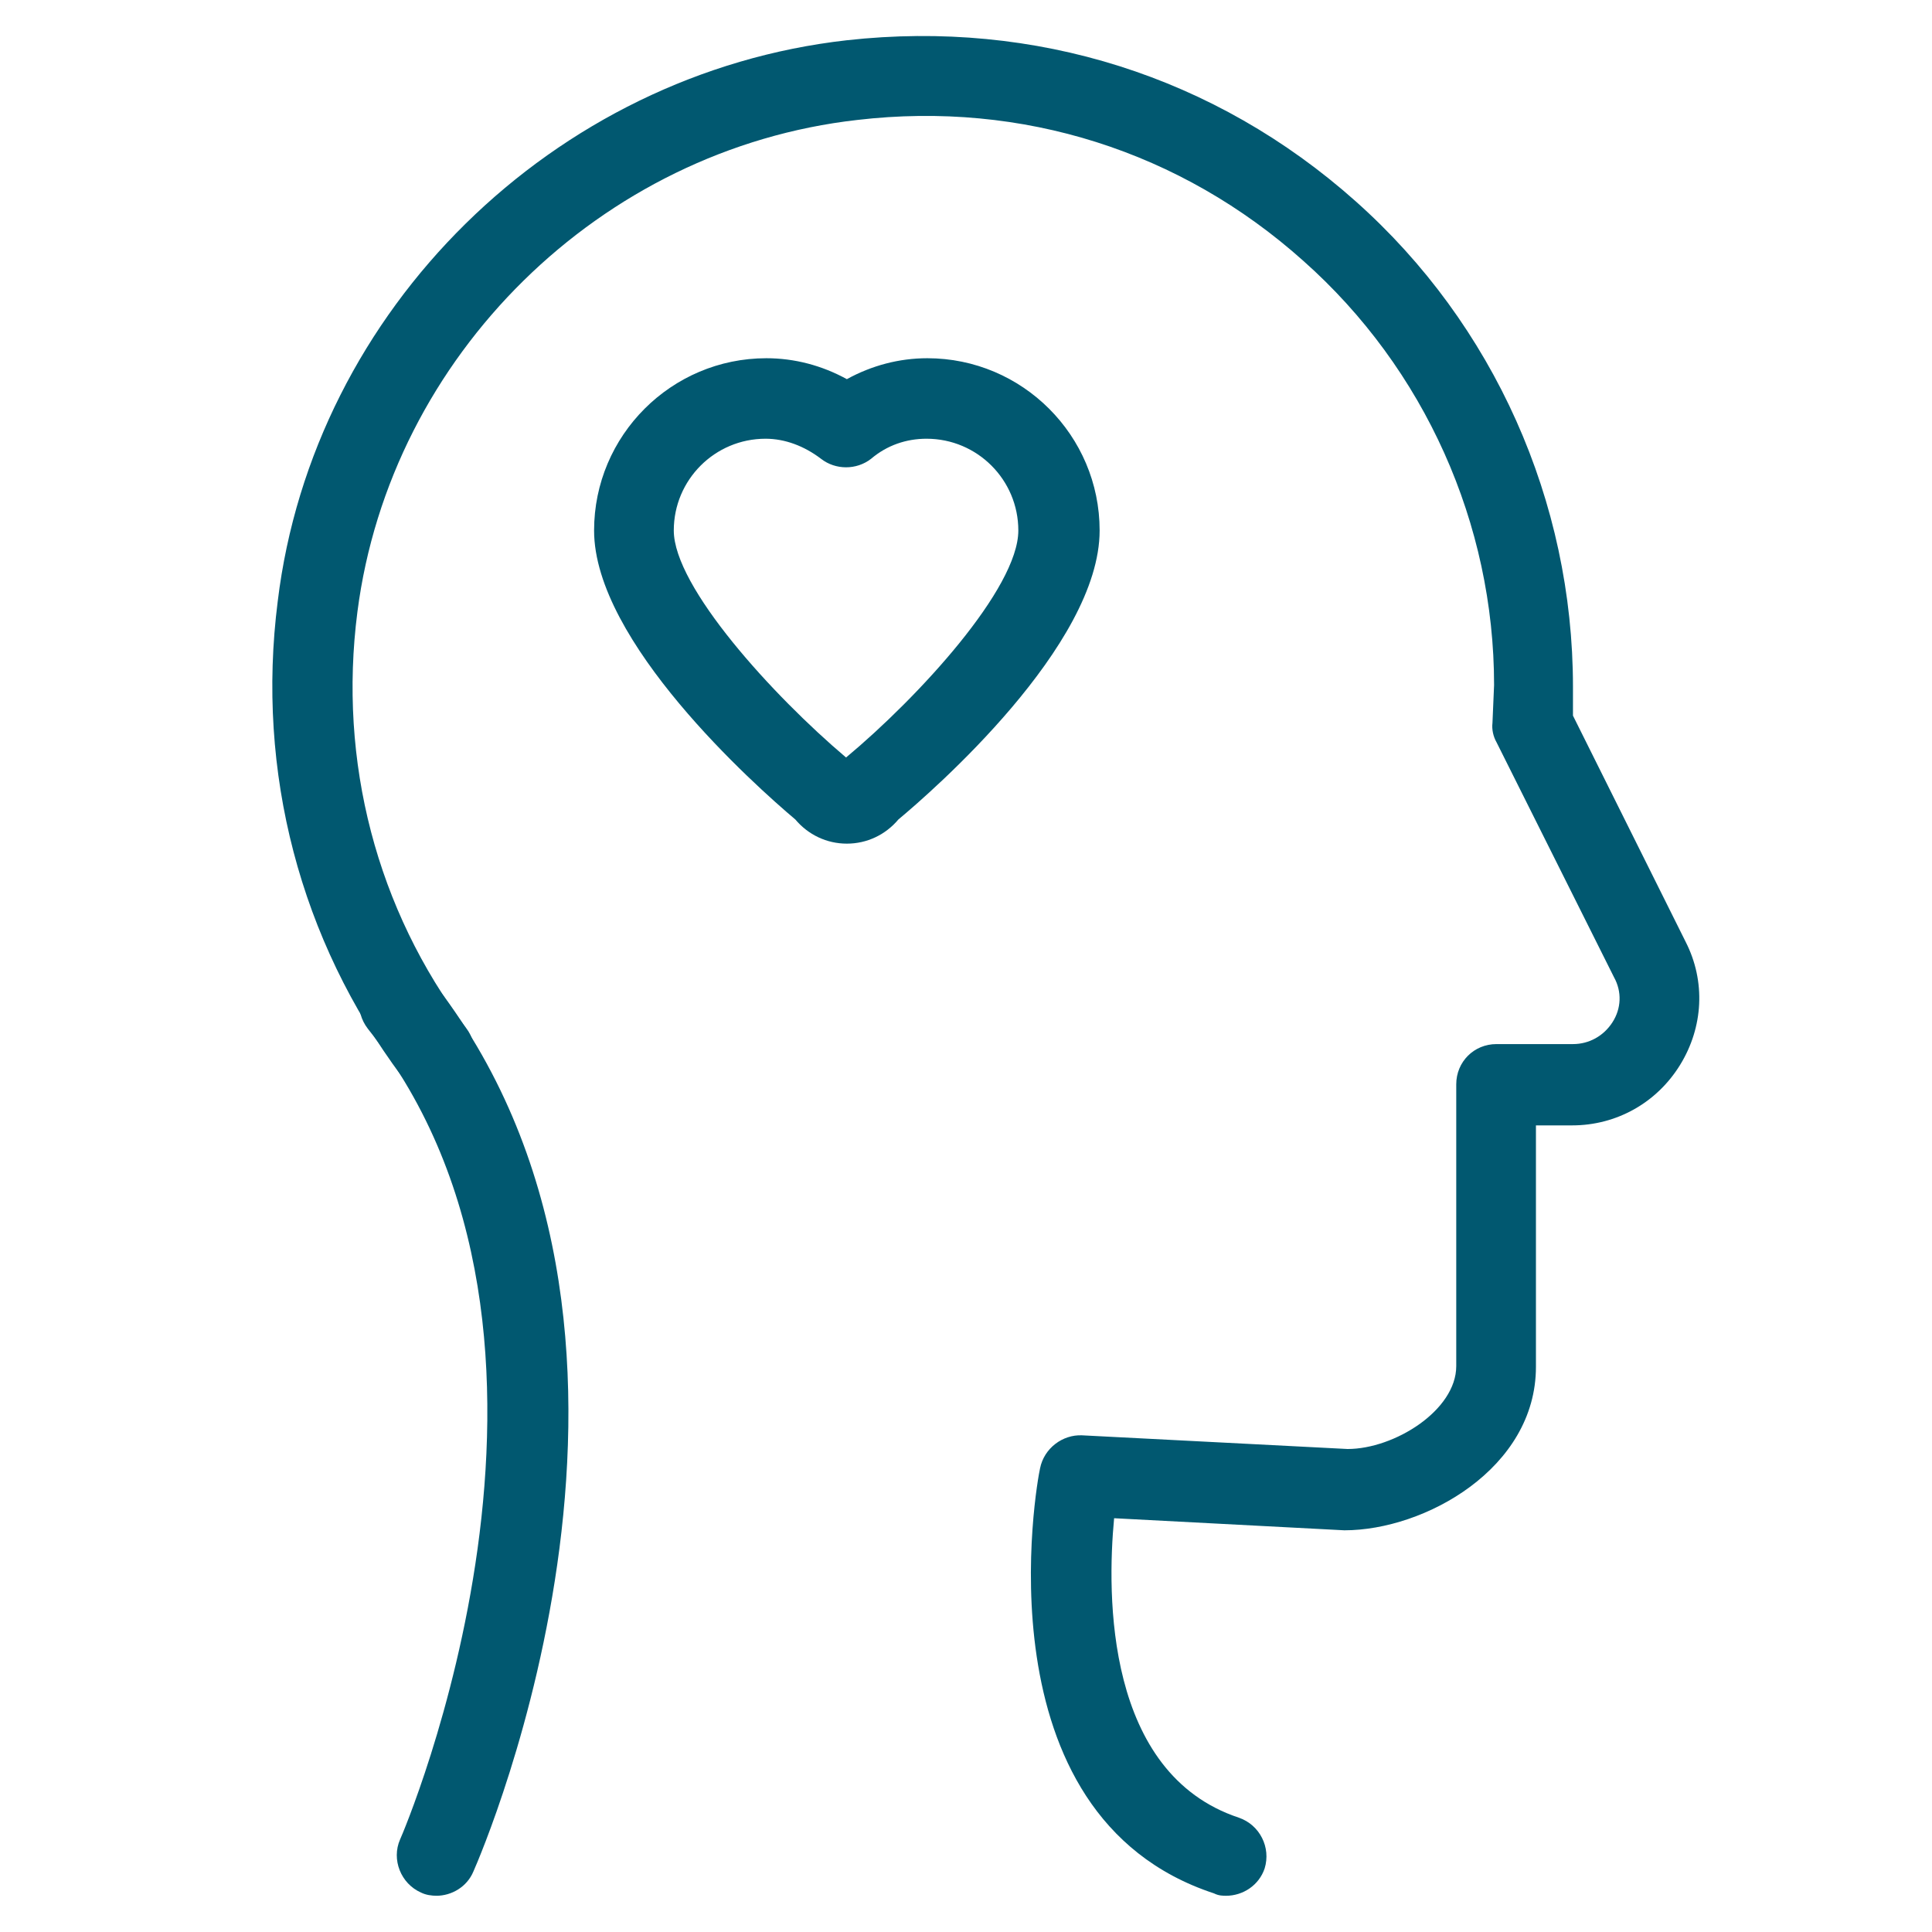 <?xml version="1.0" encoding="UTF-8"?>
<svg id="Layer_1" data-name="Layer 1" xmlns="http://www.w3.org/2000/svg" viewBox="0 0 24 24">
  <defs>
    <style>
      .cls-1 {
        fill: #015870;
        stroke-width: 0px;
      }
    </style>
  </defs>
  <path class="cls-1" d="m10.52,10.48c-.25,0-.48-.11-.64-.3-.51-.43-2.5-2.21-2.5-3.59,0-1.18.96-2.14,2.14-2.14.35,0,.69.09,1,.26.31-.17.65-.26,1-.26,1.18,0,2.14.96,2.14,2.14,0,1.43-2.08,3.24-2.5,3.59-.16.19-.39.3-.64.3Zm.15-.92h0s0,0,0,0Zm-.3,0h0s0,0,0,0Zm-.86-4.11c-.63,0-1.14.51-1.14,1.14,0,.7,1.23,2.05,2.14,2.82.9-.75,2.14-2.1,2.14-2.82,0-.63-.51-1.14-1.14-1.14-.25,0-.49.08-.69.25-.18.14-.44.14-.62,0-.21-.16-.45-.25-.69-.25Z"/>
  <path class="cls-1" d="m5.43,23.55c-.07,0-.14-.01-.2-.04-.25-.11-.37-.41-.26-.66.03-.06,2.67-6.21-.4-10.07-.17-.22-.14-.53.08-.7.22-.17.53-.14.7.08,3.44,4.34.65,10.82.53,11.09-.08.19-.27.3-.46.3Z"/>
  <path class="cls-1" d="m15.24,23.55c-.05,0-.1,0-.16-.03-2.95-.97-2.2-5.11-2.16-5.28.05-.25.28-.42.52-.41l3.3.17c.58,0,1.35-.48,1.35-1.03v-3.5c0-.28.22-.5.5-.5h.95c.2,0,.38-.1.49-.27.11-.17.12-.38.02-.56l-1.46-2.92c-.04-.07-.06-.16-.05-.24l.02-.47c0-2-.86-3.93-2.37-5.27-1.52-1.36-3.49-1.99-5.54-1.75-3.19.36-5.8,2.93-6.21,6.11-.24,1.86.24,3.7,1.35,5.17.17.22.12.53-.1.7s-.53.12-.7-.1c-1.26-1.69-1.81-3.78-1.54-5.9C3.89,3.84,6.88.91,10.52.5c2.34-.26,4.58.45,6.32,2,1.72,1.53,2.7,3.73,2.7,6.03v.36s1.4,2.81,1.4,2.81c.25.49.22,1.06-.07,1.53-.29.47-.79.75-1.34.75h-.45v3c0,1.26-1.38,2.03-2.38,2.03l-2.86-.15c-.09.95-.11,3.17,1.55,3.72.26.09.4.37.32.63-.07.21-.27.34-.48.34Z"/>
</svg>